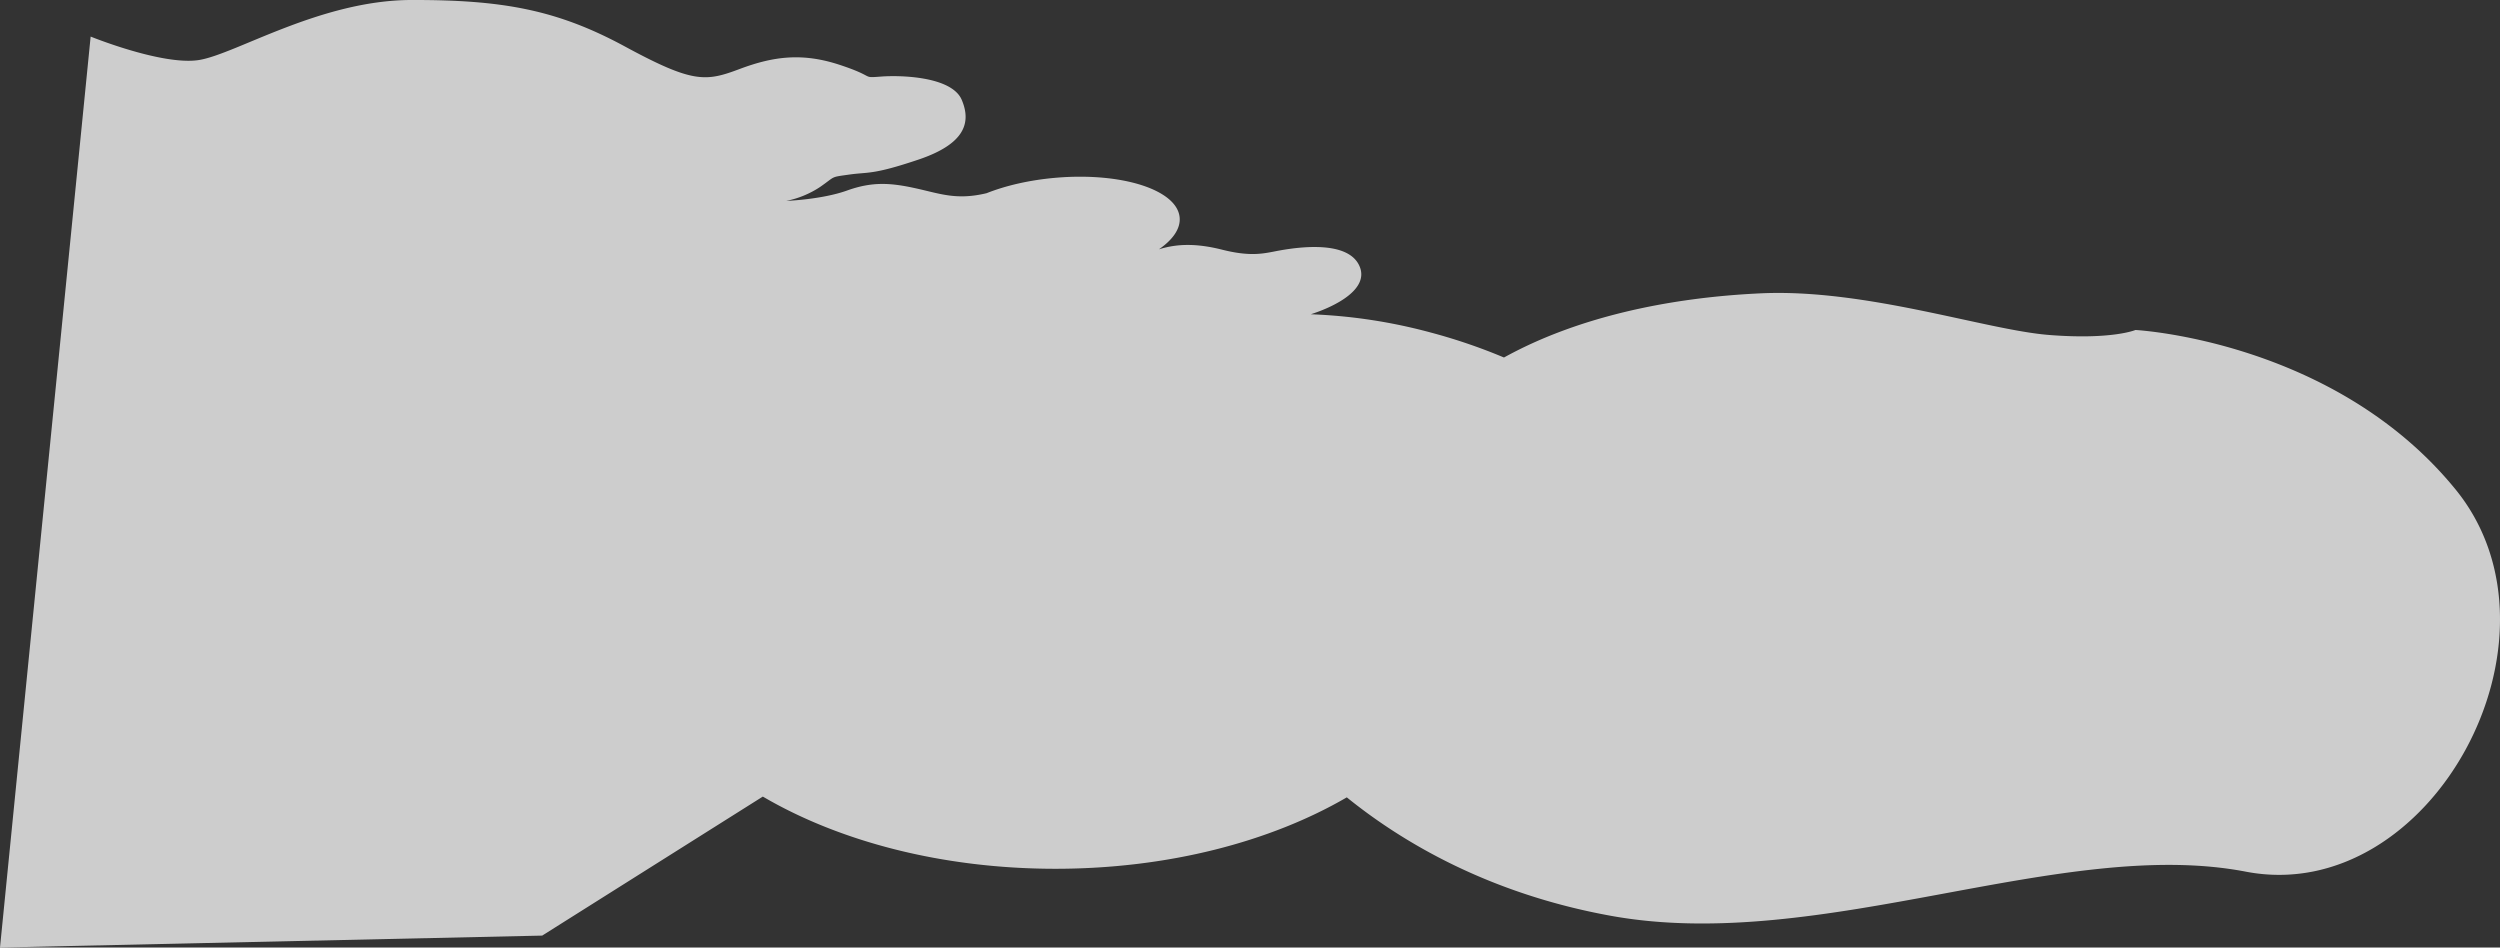 <svg xmlns="http://www.w3.org/2000/svg" width="1682.396" height="637.652"><rect width="100%" height="100%" fill="#333333" stroke="none"/><path data-name="合体 93" d="M61 24.613s48.028 19.506 72.57 15.83S215.287.145 276.8 0s98.107 6.565 143.836 31.334 54.183 23.718 77.159 15.084 42.369-10.989 67.294-2.77 14.134 8.9 27.906 7.877 47.6.065 54.225 15.7S649 97 618.036 107.421s-33.559 8.209-46.559 10.061-8.913.916-19.517 8.284a63.817 63.817 0 0 1-22.89 9.434s23.93-.874 40.93-6.969 29.253-5.31 47.011-1.336c16.091 3.6 27 7.9 46.93 3.119 12.857-5.1 28.81-8.831 46.263-10.358 44.568-3.9 82.024 8.059 83.653 26.723.658 7.5-4.583 14.948-13.981 21.421 12.272-3.88 25.534-4.08 42.542.221 17.328 4.378 26.149 2.966 34.257 1.394s50.323-10.3 58.431 10.21c5.892 14.918-15.753 26.312-32.982 31.863a359.6 359.6 0 0 1 81.079 12.39 377.547 377.547 0 0 1 48.917 16.709c48.61-26.906 110.178-40.317 172.936-43.194 70.619-3.235 151.312 24.635 193.7 28.012s58.33-3.335 58.33-3.335 133.636 7.019 215.369 107.257-16.683 281.173-141.09 257.266c-61.706-11.857-132.524 1.651-205.481 15.16-74.134 13.727-150.476 27.454-221.706 14.566-82.836-14.987-141.192-50.1-177.831-79.736C855.1 566.39 786.135 584.65 710.294 584.65c-76.285 0-145.606-18.471-196.947-48.589l-148.475 93.558L0 637.652Z" fill="#fff" opacity=".756"/></svg>